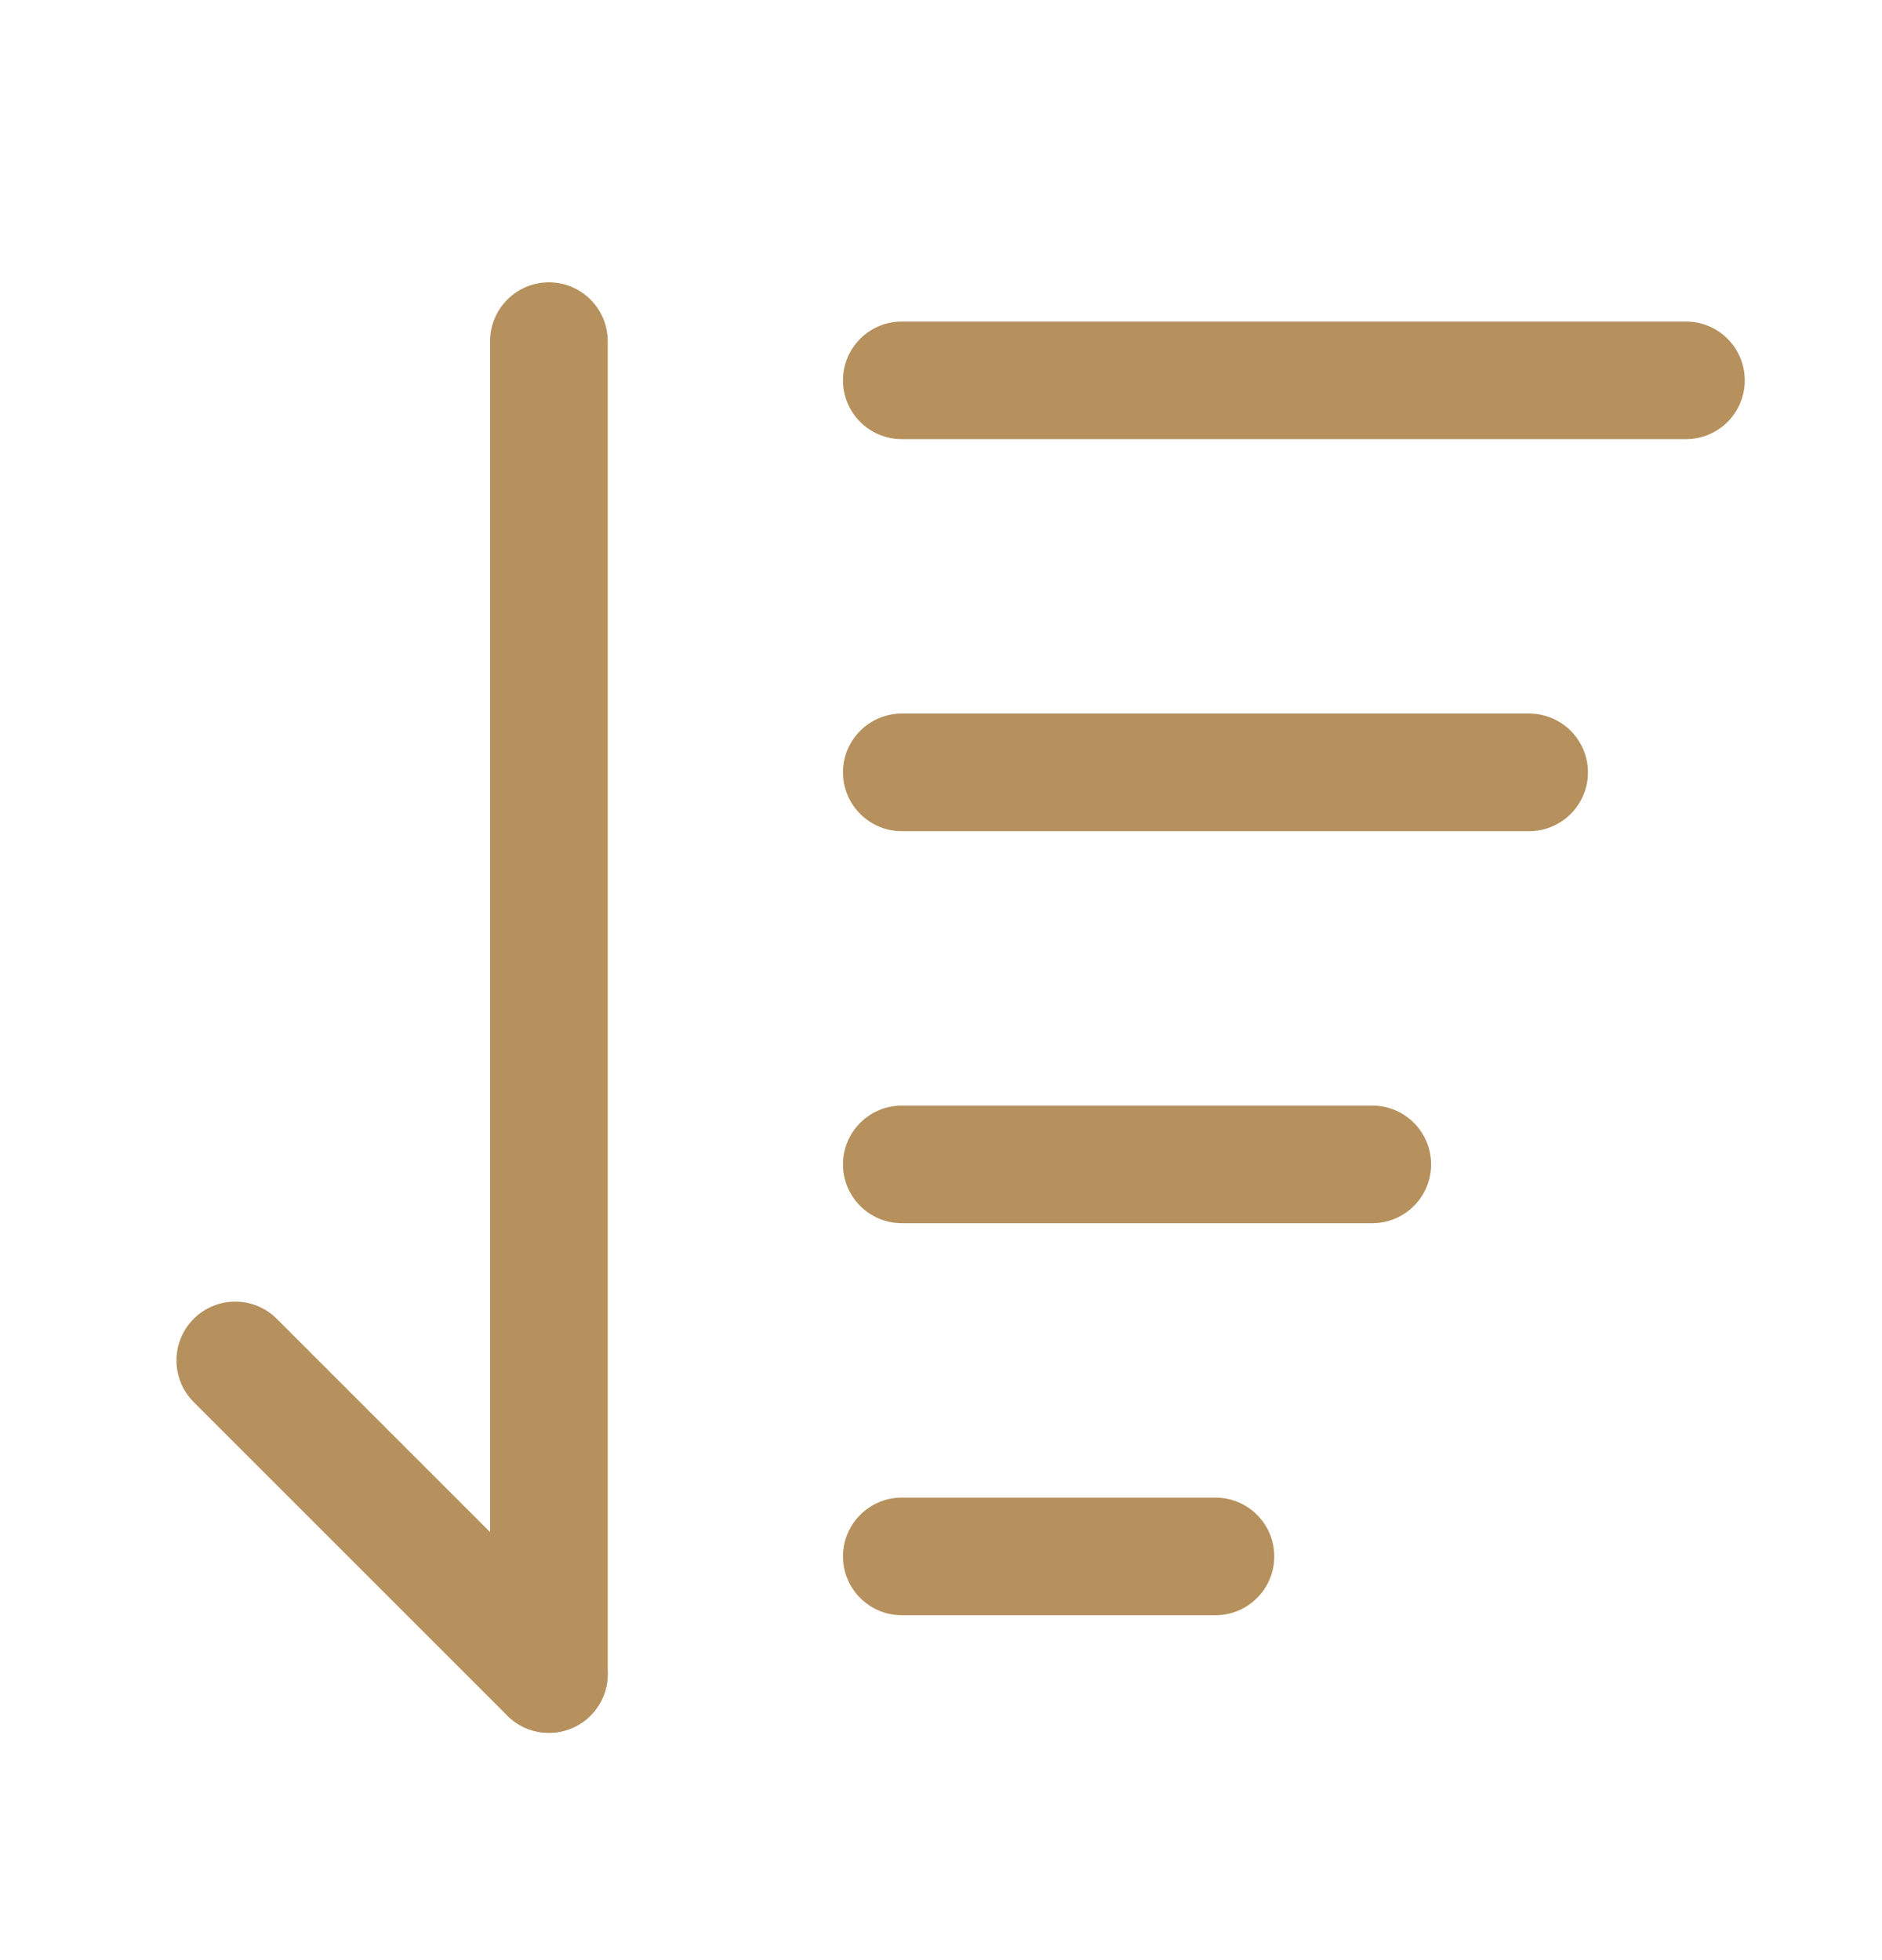 <svg width="24" height="25" viewBox="0 0 24 25" fill="none" xmlns="http://www.w3.org/2000/svg">
<path fill-rule="evenodd" clip-rule="evenodd" d="M10.75 4.851C10.75 4.437 11.086 4.101 11.5 4.101H21.5C21.914 4.101 22.25 4.437 22.25 4.851C22.25 5.266 21.914 5.601 21.5 5.601H11.5C11.086 5.601 10.75 5.266 10.75 4.851Z" fill="#B6915D"/>
<path fill-rule="evenodd" clip-rule="evenodd" d="M2.47 16.821C2.763 16.528 3.237 16.528 3.53 16.821L7.53 20.821C7.823 21.114 7.823 21.589 7.53 21.882C7.237 22.174 6.763 22.174 6.47 21.882L2.47 17.882C2.177 17.589 2.177 17.114 2.47 16.821Z" fill="#B6915D"/>
<path fill-rule="evenodd" clip-rule="evenodd" d="M7 3.601C7.414 3.601 7.75 3.937 7.75 4.351V21.351C7.75 21.765 7.414 22.101 7 22.101C6.586 22.101 6.25 21.765 6.25 21.351V4.351C6.25 3.937 6.586 3.601 7 3.601Z" fill="#B6915D"/>
<path fill-rule="evenodd" clip-rule="evenodd" d="M10.75 9.851C10.75 9.437 11.086 9.101 11.5 9.101H19.5C19.914 9.101 20.25 9.437 20.25 9.851C20.25 10.265 19.914 10.601 19.5 10.601H11.5C11.086 10.601 10.75 10.265 10.75 9.851Z" fill="#B6915D"/>
<path fill-rule="evenodd" clip-rule="evenodd" d="M10.75 14.851C10.75 14.437 11.086 14.101 11.5 14.101H17.5C17.914 14.101 18.25 14.437 18.25 14.851C18.25 15.265 17.914 15.601 17.5 15.601H11.5C11.086 15.601 10.75 15.265 10.75 14.851Z" fill="#B6915D"/>
<path fill-rule="evenodd" clip-rule="evenodd" d="M10.75 19.851C10.75 19.437 11.086 19.101 11.5 19.101H15.5C15.914 19.101 16.25 19.437 16.25 19.851C16.25 20.265 15.914 20.601 15.5 20.601H11.5C11.086 20.601 10.75 20.265 10.75 19.851Z" fill="#B6915D"/>
</svg>
